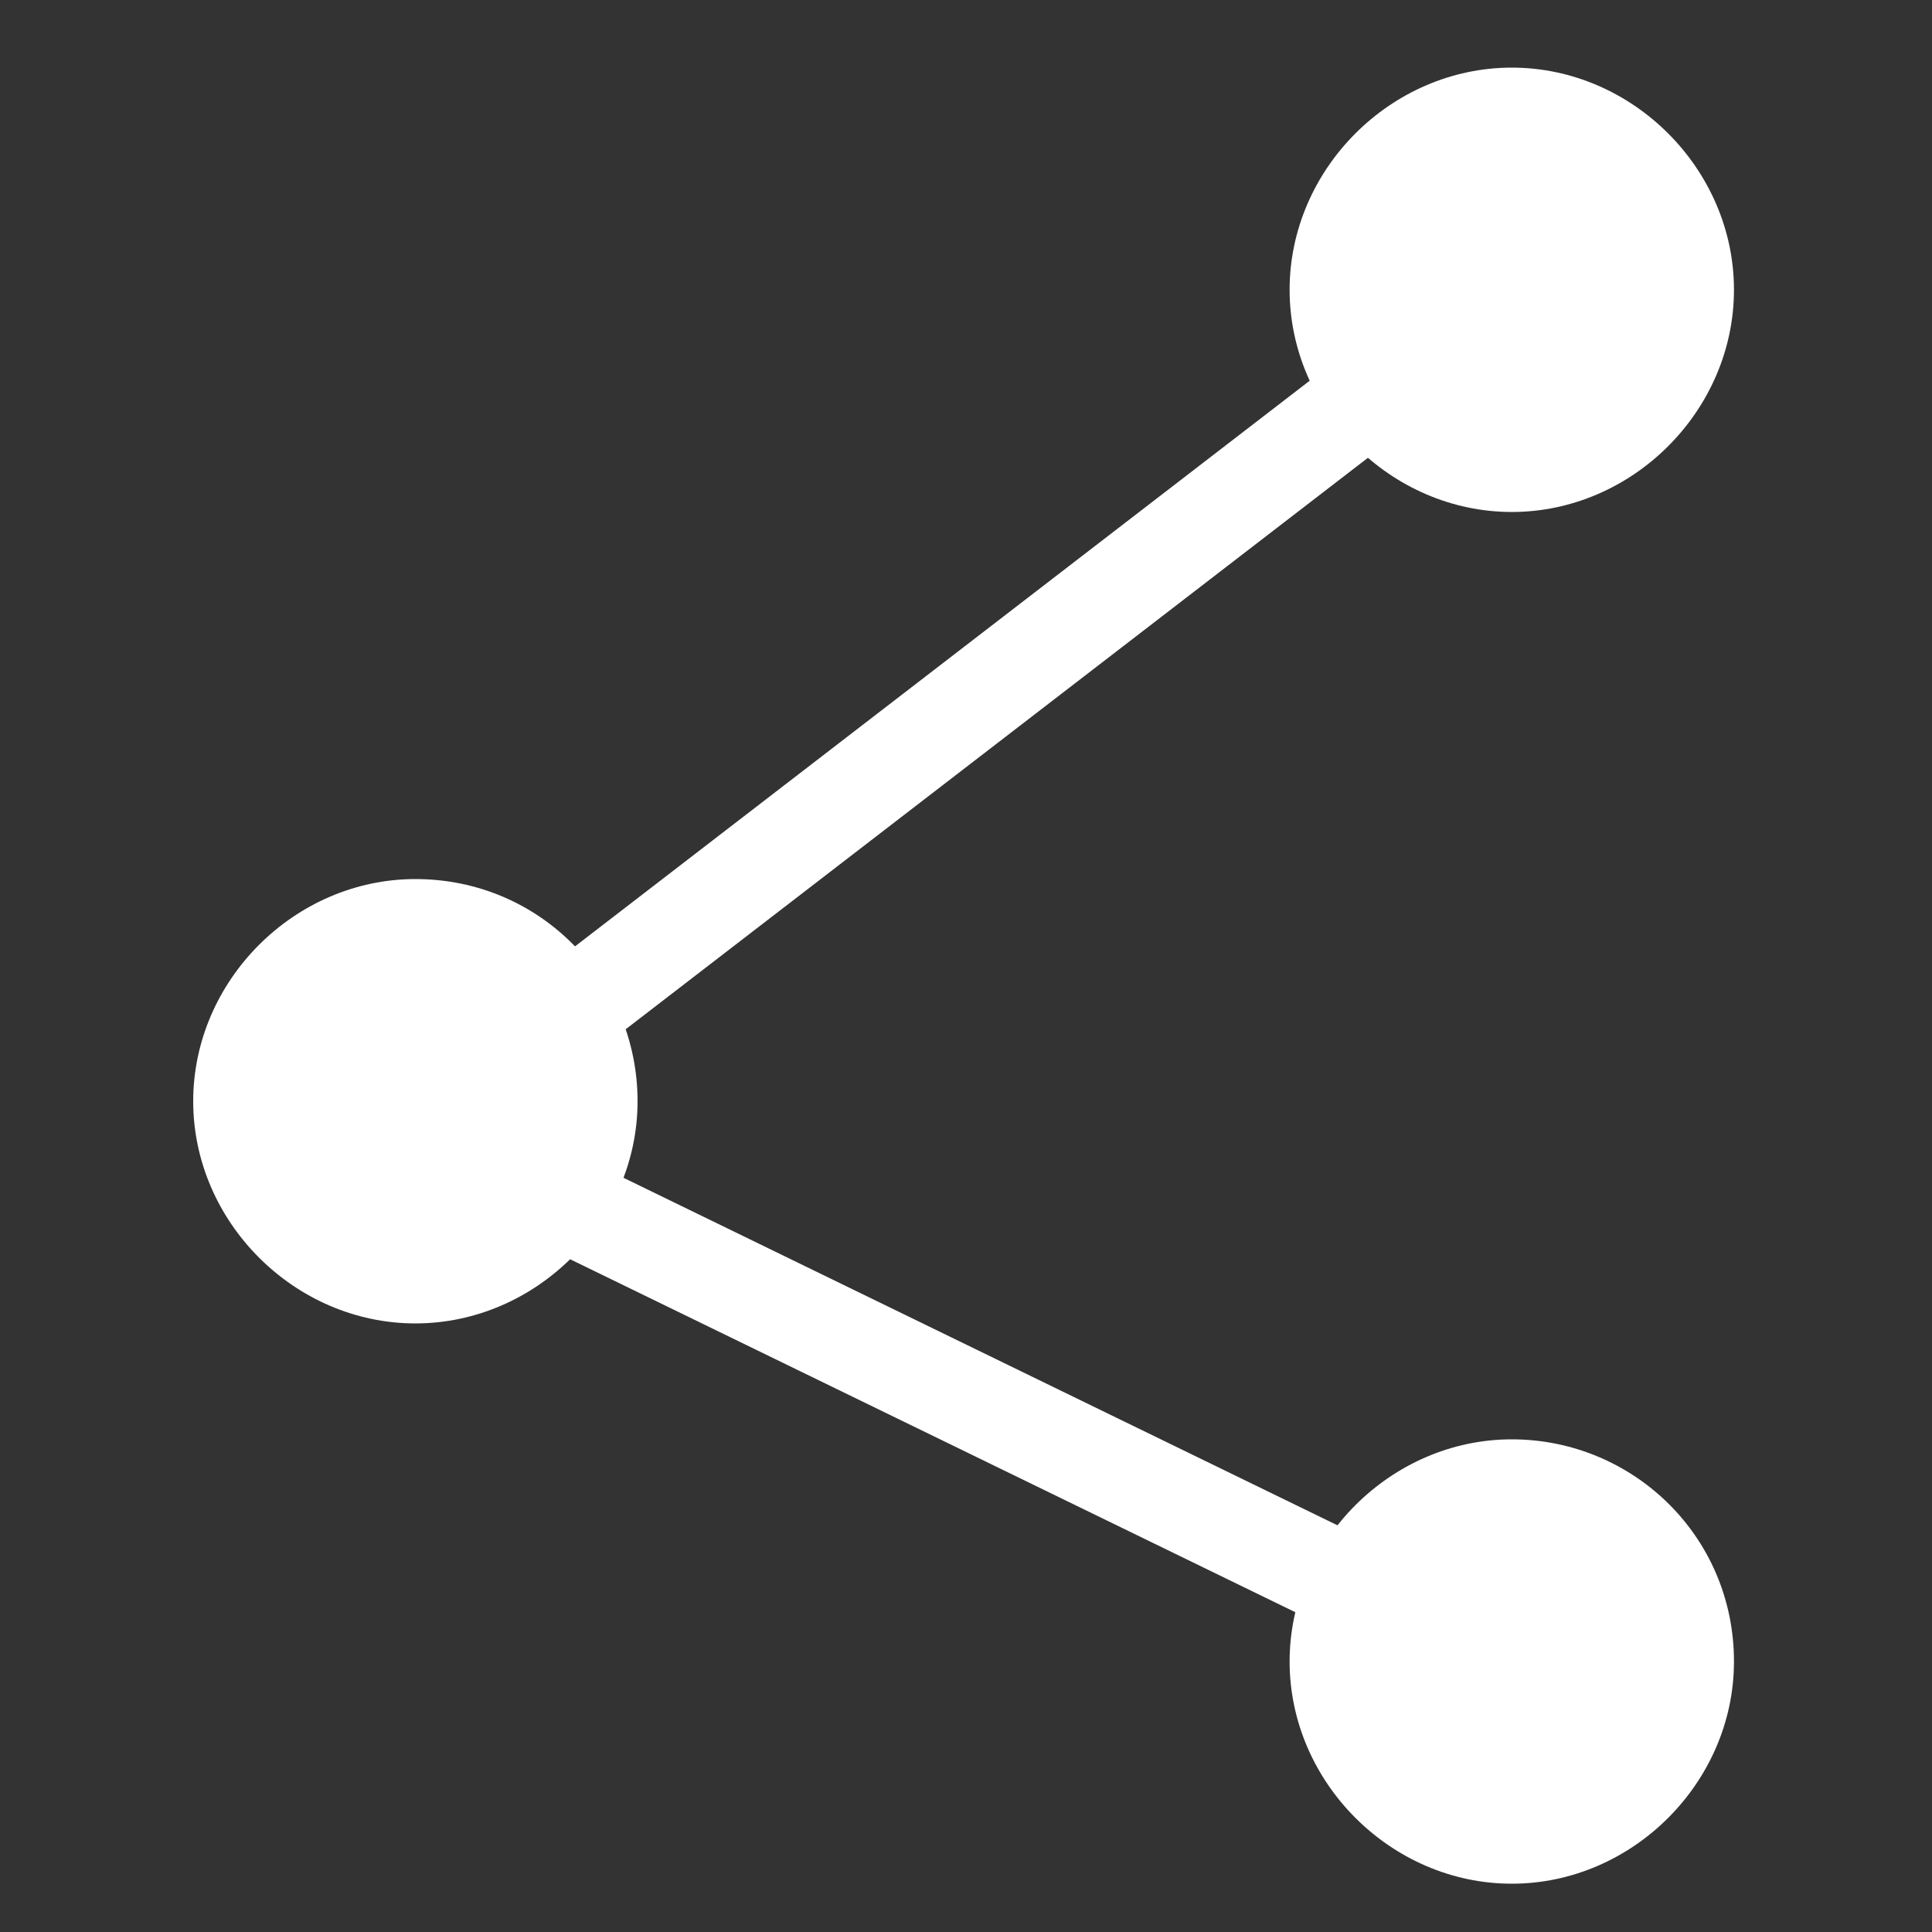 <?xml version="1.0" encoding="utf-8"?>
<!-- Generator: Adobe Illustrator 15.0.0, SVG Export Plug-In . SVG Version: 6.00 Build 0)  -->
<!DOCTYPE svg PUBLIC "-//W3C//DTD SVG 1.1//EN" "http://www.w3.org/Graphics/SVG/1.1/DTD/svg11.dtd">
<svg version="1.1"
	 xmlns:x="http://ns.adobe.com/Extensibility/1.0/" xmlns:i="http://ns.adobe.com/AdobeIllustrator/10.0/" xmlns:graph="http://ns.adobe.com/Graphs/1.0/" i:viewOrigin="0 0" i:rulerOrigin="0 40" i:pageBounds="0 0 40 -40"
	 xmlns="http://www.w3.org/2000/svg" xmlns:xlink="http://www.w3.org/1999/xlink" xmlns:a="http://ns.adobe.com/AdobeSVGViewerExtensions/3.0/"
	 x="0px" y="0px" width="40px" height="40px" viewBox="0 0 40 40" style="enable-background:new 0 0 40 40;" xml:space="preserve">
<rect x="0" y="0" width="40" height="40" fill="#333333" stroke="none"/>
<style type="text/css">
<![CDATA[
	.st0{fill:none;stroke:#FFFFFF;stroke-width:2;stroke-miterlimit:10;}
	.st1{fill:#FFFFFF;}
	.st2{fill:none;stroke:#FFFFFF;stroke-width:4;stroke-miterlimit:10;}
	.st3{clip-path:url(#SVGID_2_);fill:none;stroke:#FFFFFF;stroke-width:4;stroke-miterlimit:10;}
]]>
</style>
<g id="Calque_1" i:layer="yes" i:dimmedPercent="50" i:rgbTrio="#4F008000FFFF">
	<circle i:knockout="Off" class="st2" cx="-123.7" cy="15.2" r="10.7"/>
	<path i:knockout="Off" class="st1" d="M-113.2,25.8c-0.6,0.6-1.2,1.1-1.8,1.5c0,0.8,0.3,1.6,0.9,2.1l8.2,8.2c1.3,1.3,3.3,1.3,4.6,0
		c1.3-1.3,1.3-3.3,0-4.6l-8.2-8.2c-0.6-0.6-1.4-0.9-2.1-0.9C-112.1,24.6-112.6,25.2-113.2,25.8"/>
	<path i:knockout="Off" class="st1" d="M35.9,6c0,2.5-2.1,4.6-4.6,4.6c-2.5,0-4.6-2.1-4.6-4.6c0-2.5,2.1-4.6,4.6-4.6
		C33.8,1.4,35.9,3.5,35.9,6"/>
	<path i:knockout="Off" class="st1" d="M35.9,34.4c0,2.5-2.1,4.6-4.6,4.6c-2.5,0-4.6-2.1-4.6-4.6c0-2.5,2.1-4.6,4.6-4.6
		C33.8,29.8,35.9,31.8,35.9,34.4"/>
	<path i:knockout="Off" class="st1" d="M13.2,22.8c0,2.5-2.1,4.6-4.6,4.6c-2.5,0-4.6-2.1-4.6-4.6c0-2.5,2.1-4.6,4.6-4.6
		C11.2,18.2,13.2,20.3,13.2,22.8"/>
	<polyline i:knockout="Off" class="st0" points="31.2,6 8.6,23.4 31.2,34.4 	"/>
	<g>
		<defs>
			<rect id="SVGID_1_" x="95.9" y="1.4" width="35.1" height="38"/>
		</defs>
		<clipPath id="SVGID_2_">
			<use xlink:href="#SVGID_1_"  style="overflow:visible;"/>
		</clipPath>
		<polyline i:knockout="Off" class="st3" points="98.3,24.3 98.3,37 128.6,37 128.6,24.3 		"/>
	</g>
	<polygon i:knockout="Off" class="st1" points="111.7,1.4 111.7,21.8 102.3,12.4 102.3,17.1 113.5,28.3 124.6,17.1 124.6,12.4 
		115.3,21.8 115.3,1.4 	"/>
</g>
</svg>

